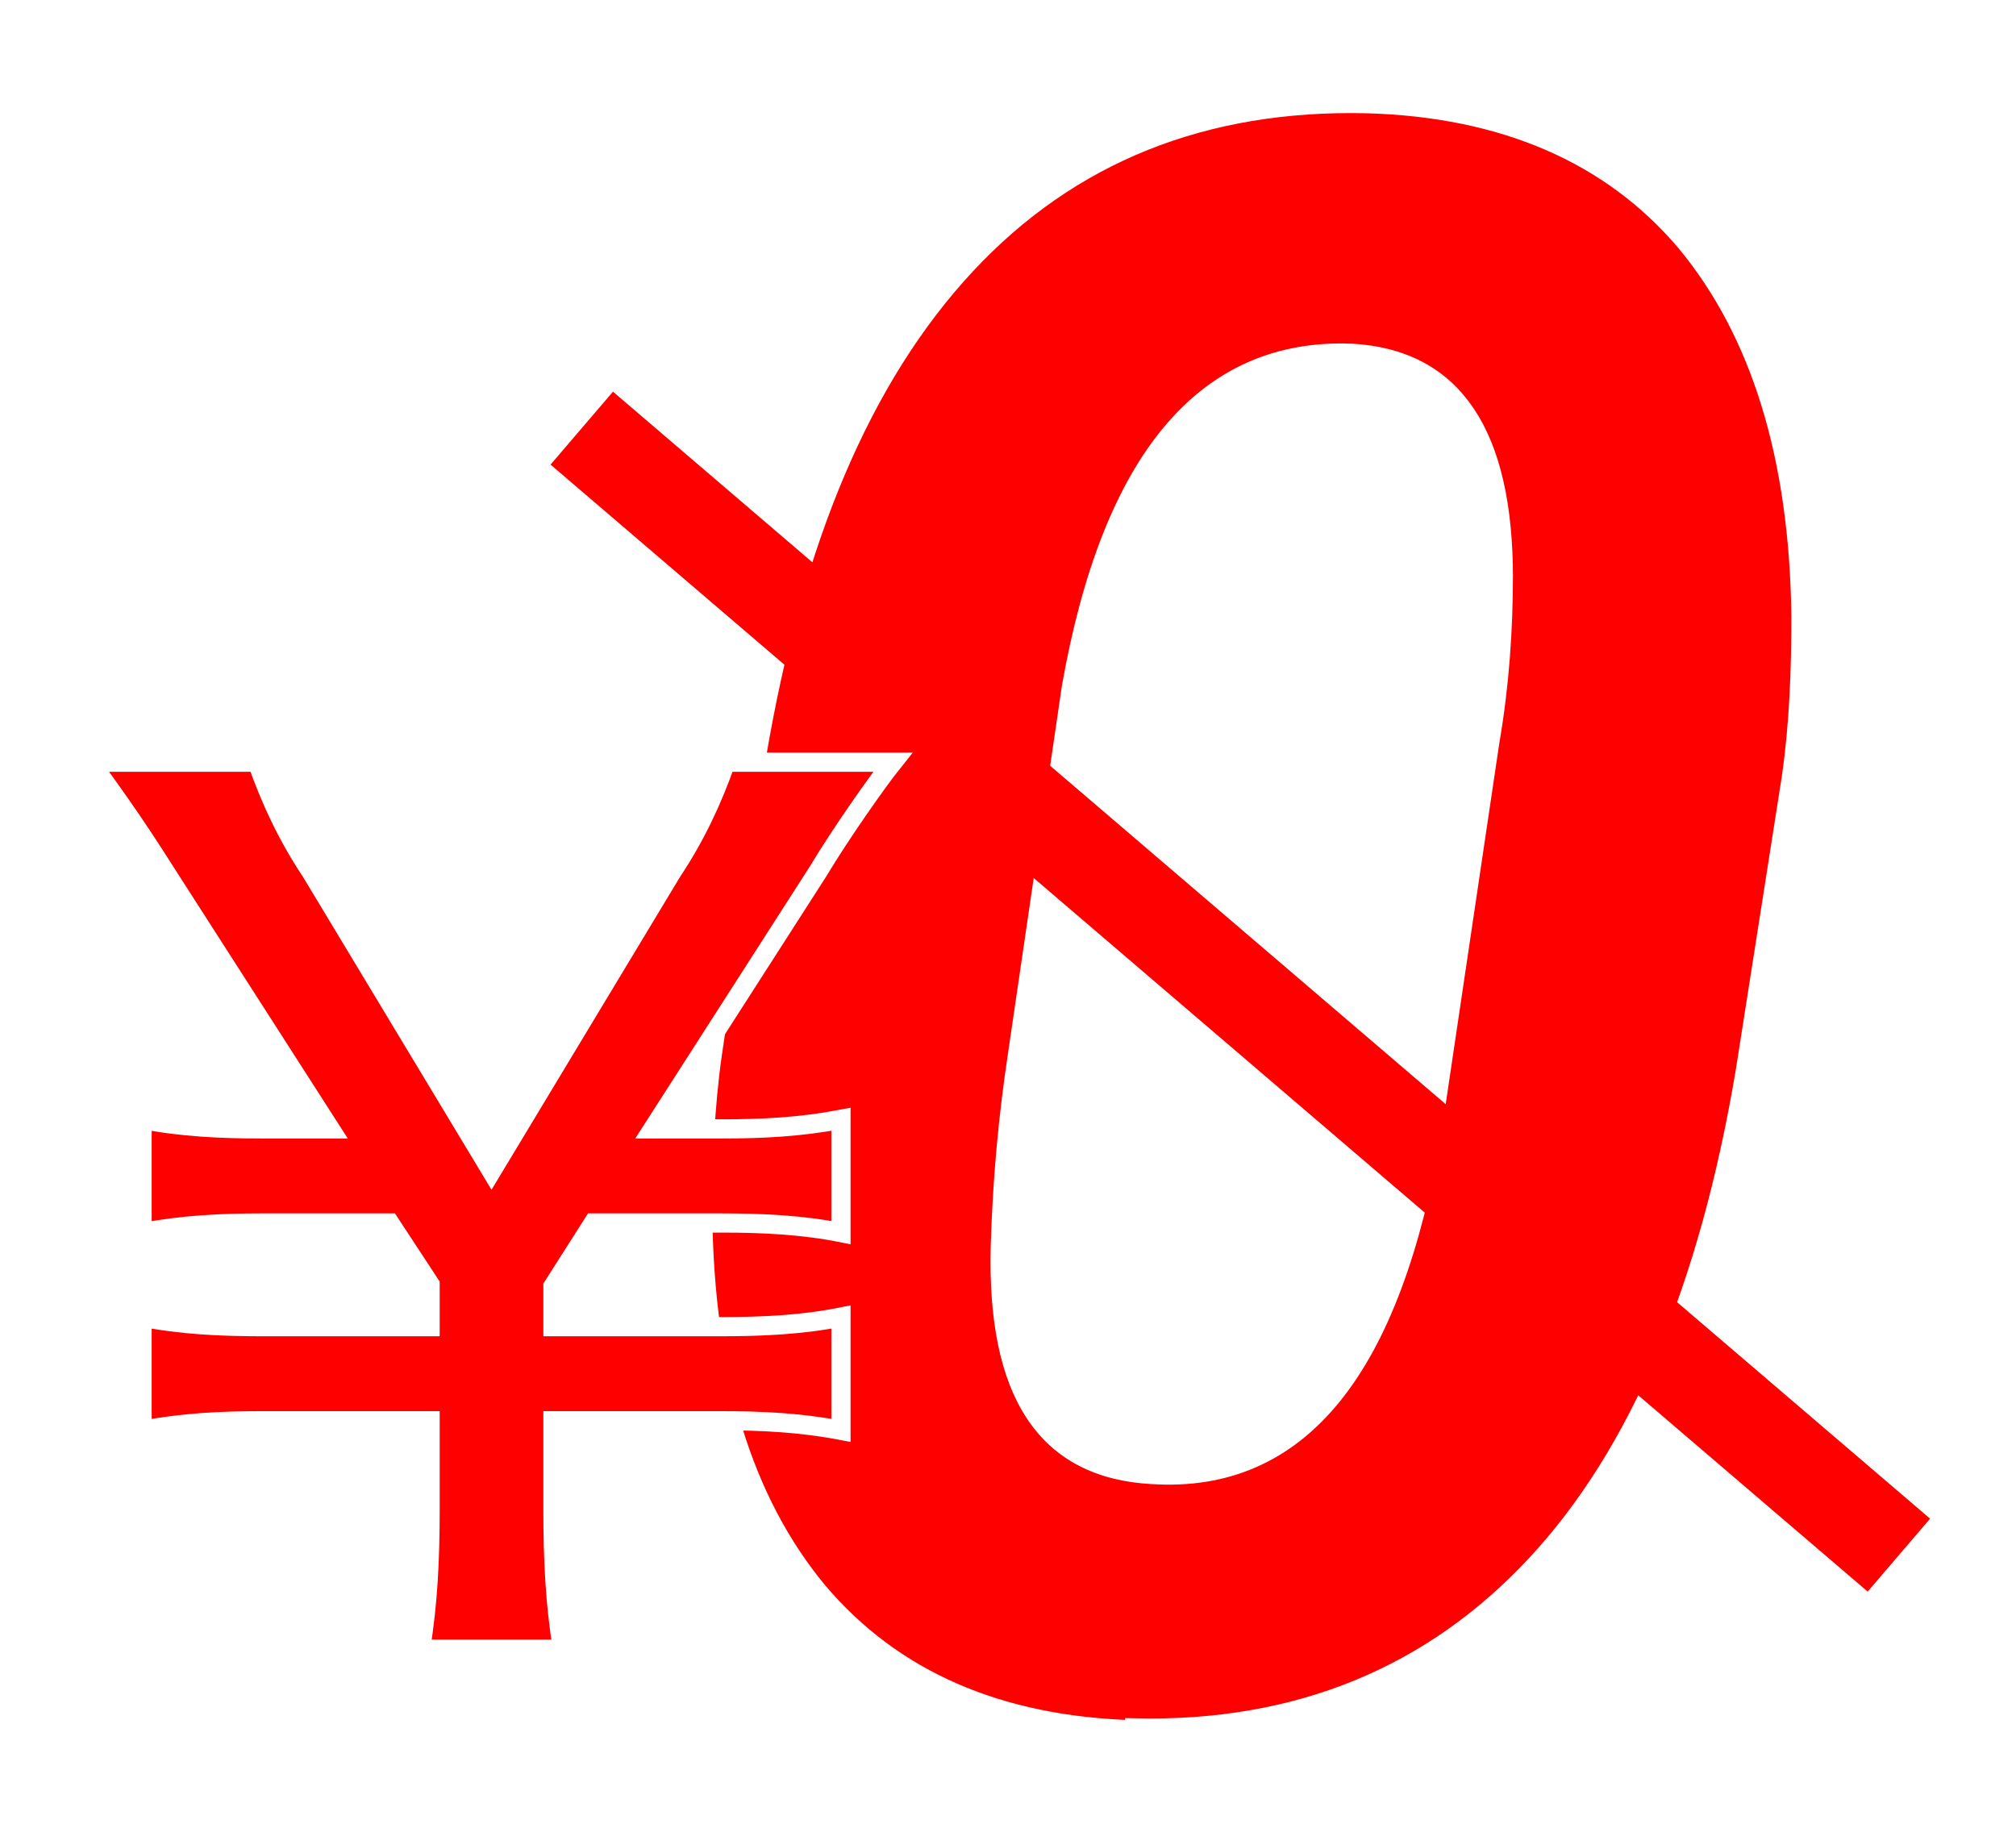 <?xml version="1.0" encoding="UTF-8"?>
<svg id="_レイヤー_1" data-name="レイヤー_1" xmlns="http://www.w3.org/2000/svg" version="1.1" xmlns:xlink="http://www.w3.org/1999/xlink" viewBox="0 0 105 95">
  <!-- Generator: Adobe Illustrator 29.0.1, SVG Export Plug-In . SVG Version: 2.1.0 Build 192)  -->
  <defs>
    <style>
      .st0 {
        filter: url(#drop-shadow-3);
      }

      .st0, .st1 {
        fill: red;
        stroke: #fff;
      }

      .st1 {
        filter: url(#drop-shadow-1);
      }

      .st2 {
        fill: none;
        filter: url(#drop-shadow-2);
        stroke: red;
        stroke-width: 5px;
      }
    </style>
    <filter id="drop-shadow-1" x="-.4" y="-31.3" width="131" height="158" filterUnits="userSpaceOnUse">
      <feOffset dx="0" dy="0"/>
      <feGaussianBlur result="blur" stdDeviation="12"/>
      <feFlood flood-color="#000" flood-opacity="0"/>
      <feComposite in2="blur" operator="in"/>
      <feComposite in="SourceGraphic"/>
    </filter>
    <filter id="drop-shadow-2" x="10.6" y="1.7" width="108" height="100" filterUnits="userSpaceOnUse">
      <feOffset dx="0" dy="3"/>
      <feGaussianBlur result="blur1" stdDeviation="6"/>
      <feFlood flood-color="#000" flood-opacity=".4"/>
      <feComposite in2="blur1" operator="in"/>
      <feComposite in="SourceGraphic"/>
    </filter>
    <filter id="drop-shadow-3" x="-32.4" y="2.7" width="116" height="120" filterUnits="userSpaceOnUse">
      <feOffset dx="0" dy="0"/>
      <feGaussianBlur result="blur2" stdDeviation="12"/>
      <feFlood flood-color="#000" flood-opacity="0"/>
      <feComposite in2="blur2" operator="in"/>
      <feComposite in="SourceGraphic"/>
    </filter>
  </defs>
  <path id="Path_35819-2" class="st1" d="M59.1,90.1c-7.1-.2-12.6-2.6-16.5-7.2-3.9-4.7-5.9-11.2-6-19.6,0-2.8.1-5.6.5-8.4l2.3-15.5c1.9-11.3,5.5-19.8,10.9-25.6,5.4-5.8,12.4-8.6,20.9-8.4,7.1.2,12.7,2.6,16.6,7.2,3.9,4.7,5.9,11.2,6,19.5,0,2.8-.1,5.6-.5,8.4l-2.4,15.3c-1.9,11.3-5.5,19.9-10.9,25.7-5.4,5.8-12.4,8.7-20.9,8.5ZM78.3,30.1c0-7.5-2.6-11.4-7.9-11.7-7.6-.3-12.5,5.5-14.6,17.4l-2.8,19.1c-.5,3.3-.8,6.6-.9,10-.2,7.7,2.4,11.6,7.9,11.9,7.7.5,12.5-5.5,14.6-18l3-20.2c.5-2.9.7-5.8.7-8.7h0Z"/>
  <path id="Path_35820-2" class="st2" d="M30.3,19.3l68.6,58.7"/>
  <path id="Path_35821-2" class="st0" d="M29.3,85.9c-.4-2.4-.5-4.8-.5-7.2v-4.7h8.8c2.1,0,4.1.1,6.2.5v-5.9c-2,.4-4.1.5-6.2.5h-8.8v-2.1l2.1-3.3h6.7c2.1,0,4.2.1,6.2.5v-5.9c-2.1.4-4.1.5-6.2.5h-3.6l8.6-13.4c1.2-2,3.1-4.7,3.9-5.7h-8.7c-.7,2-1.6,3.9-2.8,5.7l-9.4,15.6-9.4-15.6c-1.2-1.8-2.1-3.7-2.8-5.7H4.7c.8,1.1,2.2,3,3.9,5.7l8.6,13.4h-3.6c-2.1,0-4.2-.1-6.2-.5v5.9c2.1-.4,4.1-.5,6.2-.5h6.7l2.1,3.2v2.2h-8.8c-2.1,0-4.2-.1-6.2-.5v5.9c2.1-.4,4.1-.5,6.2-.5h8.8v4.7c0,2.4-.1,4.8-.5,7.2h7.5Z"/>
</svg>